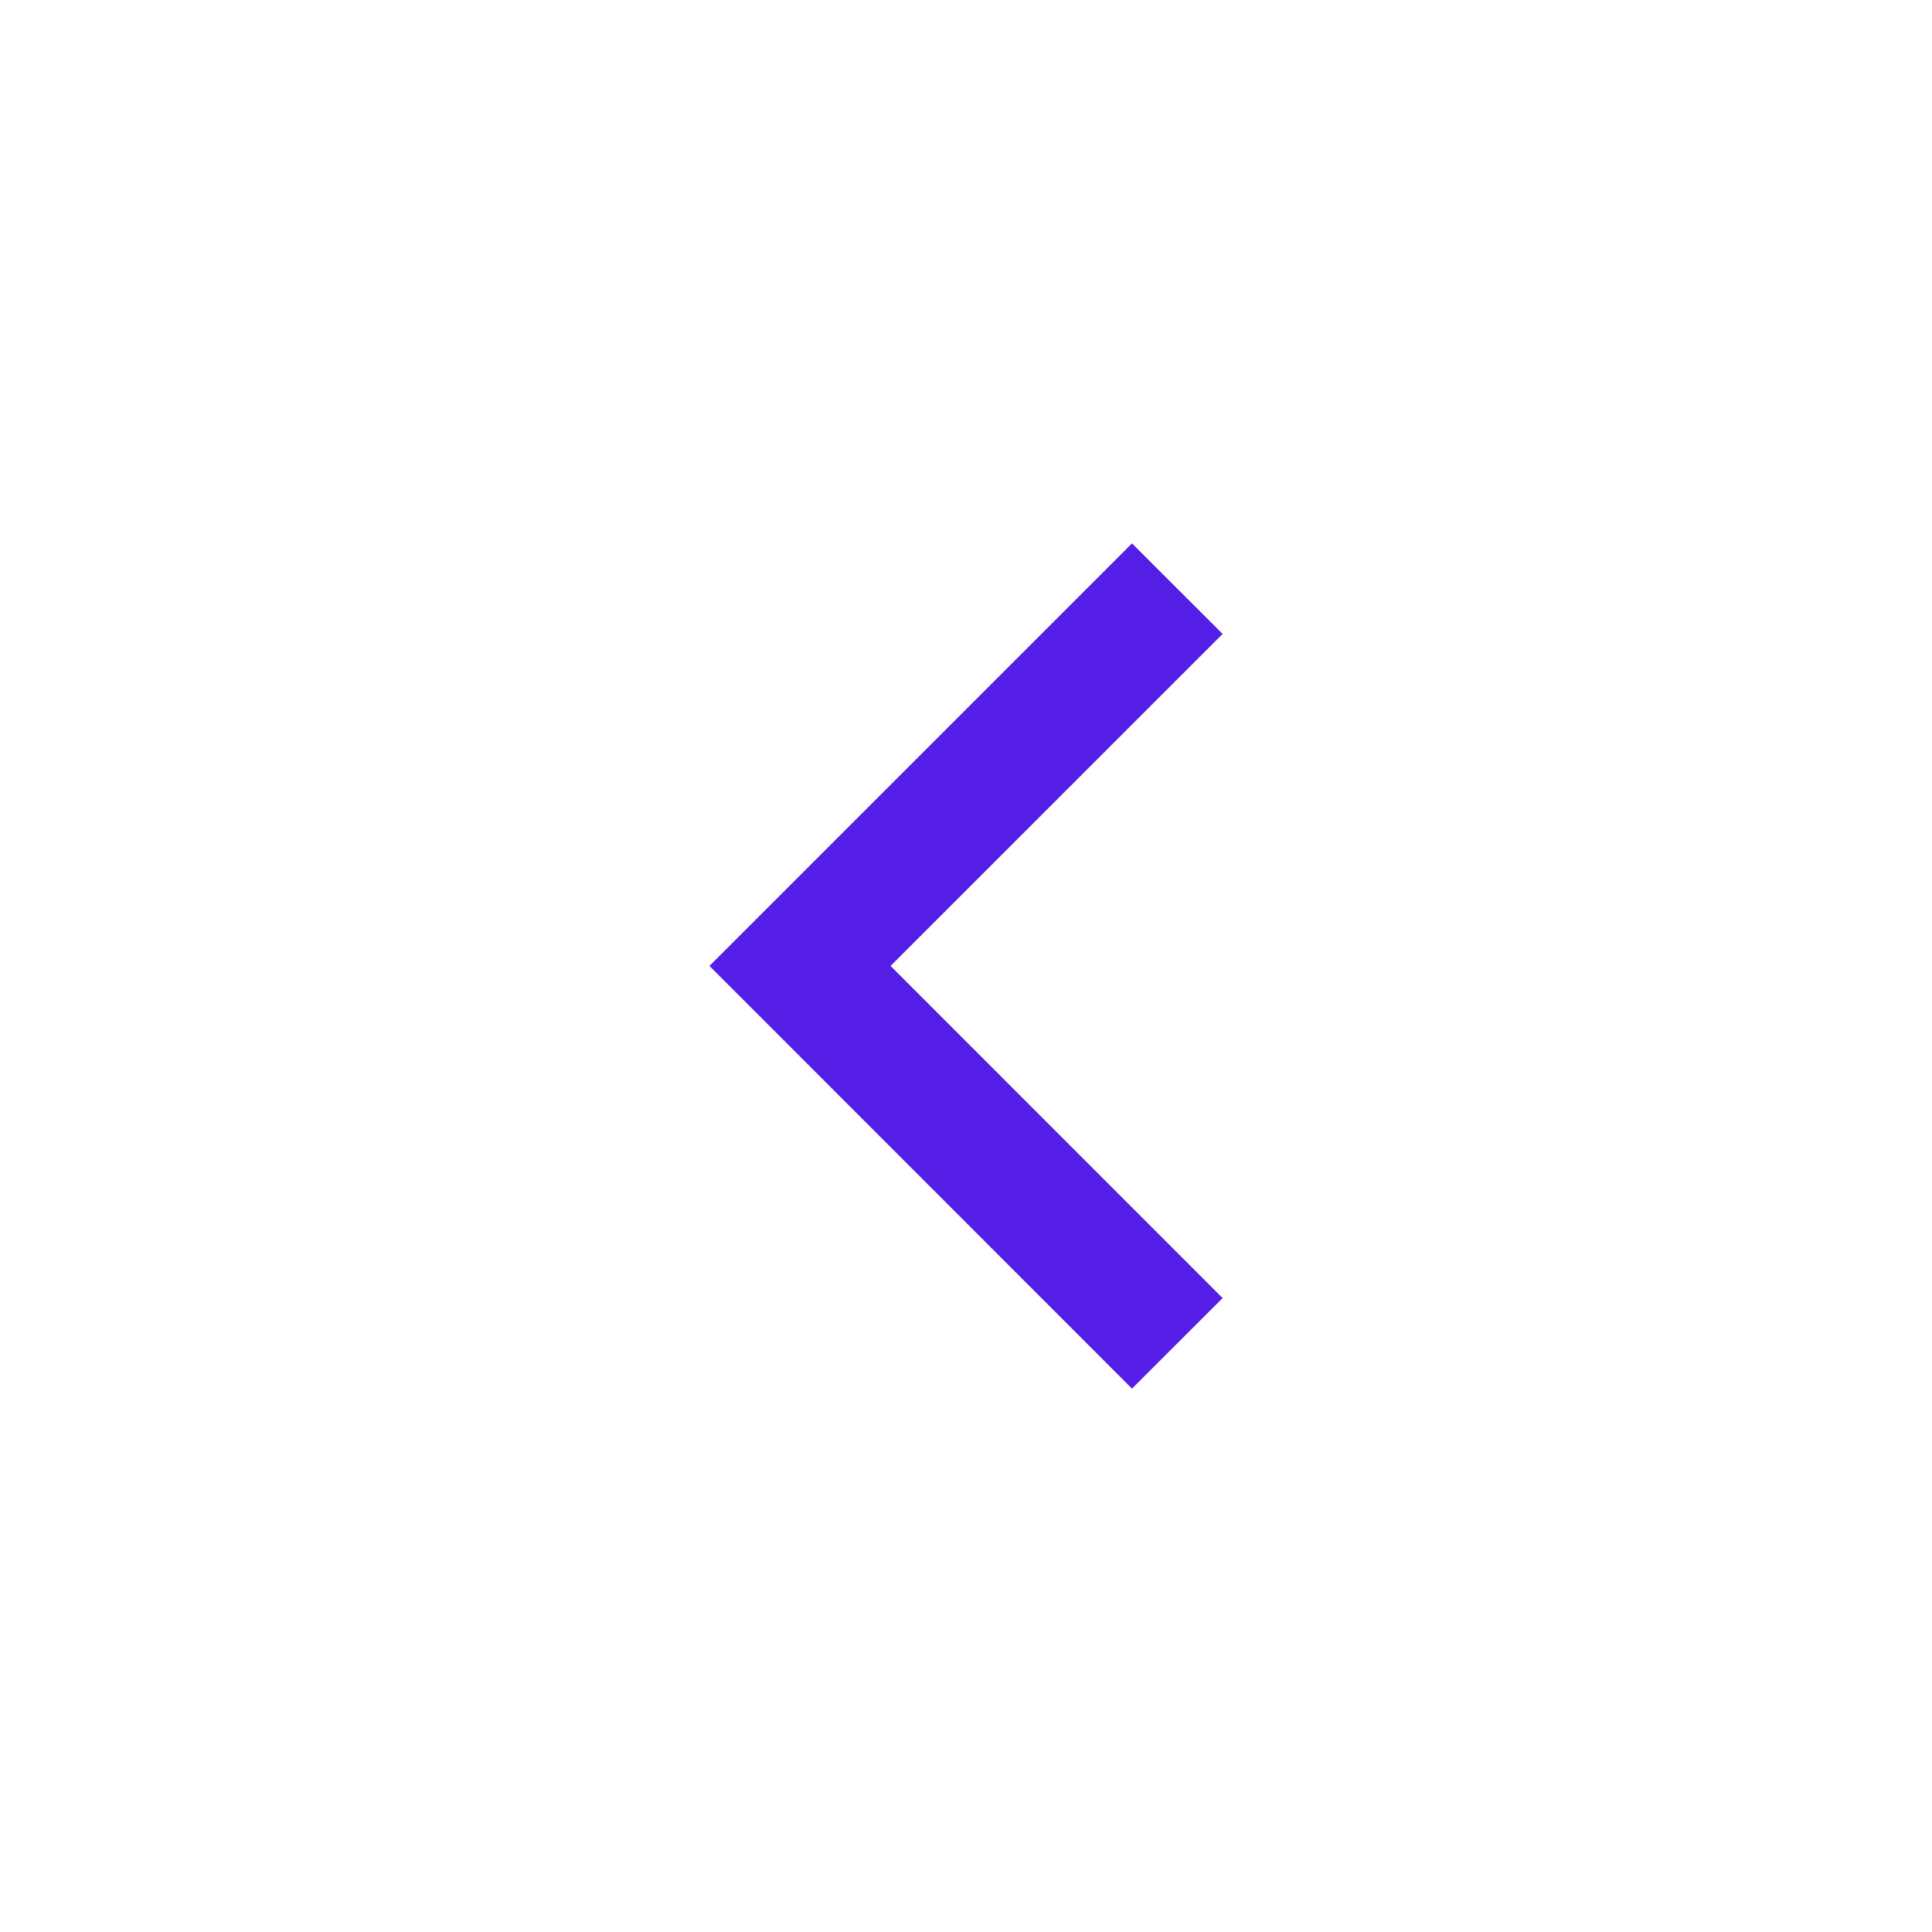 <svg width="24" height="24" viewBox="0 0 24 24" fill="none" xmlns="http://www.w3.org/2000/svg" aria-hidden="true">
<path d="M8.814 11.998L14.062 6.75L15.188 7.875L11.063 11.999L15.188 16.125L14.062 17.25L8.814 12H8.812L8.813 11.999L8.812 11.998H8.814Z" fill="#551EE6"></path>
</svg>